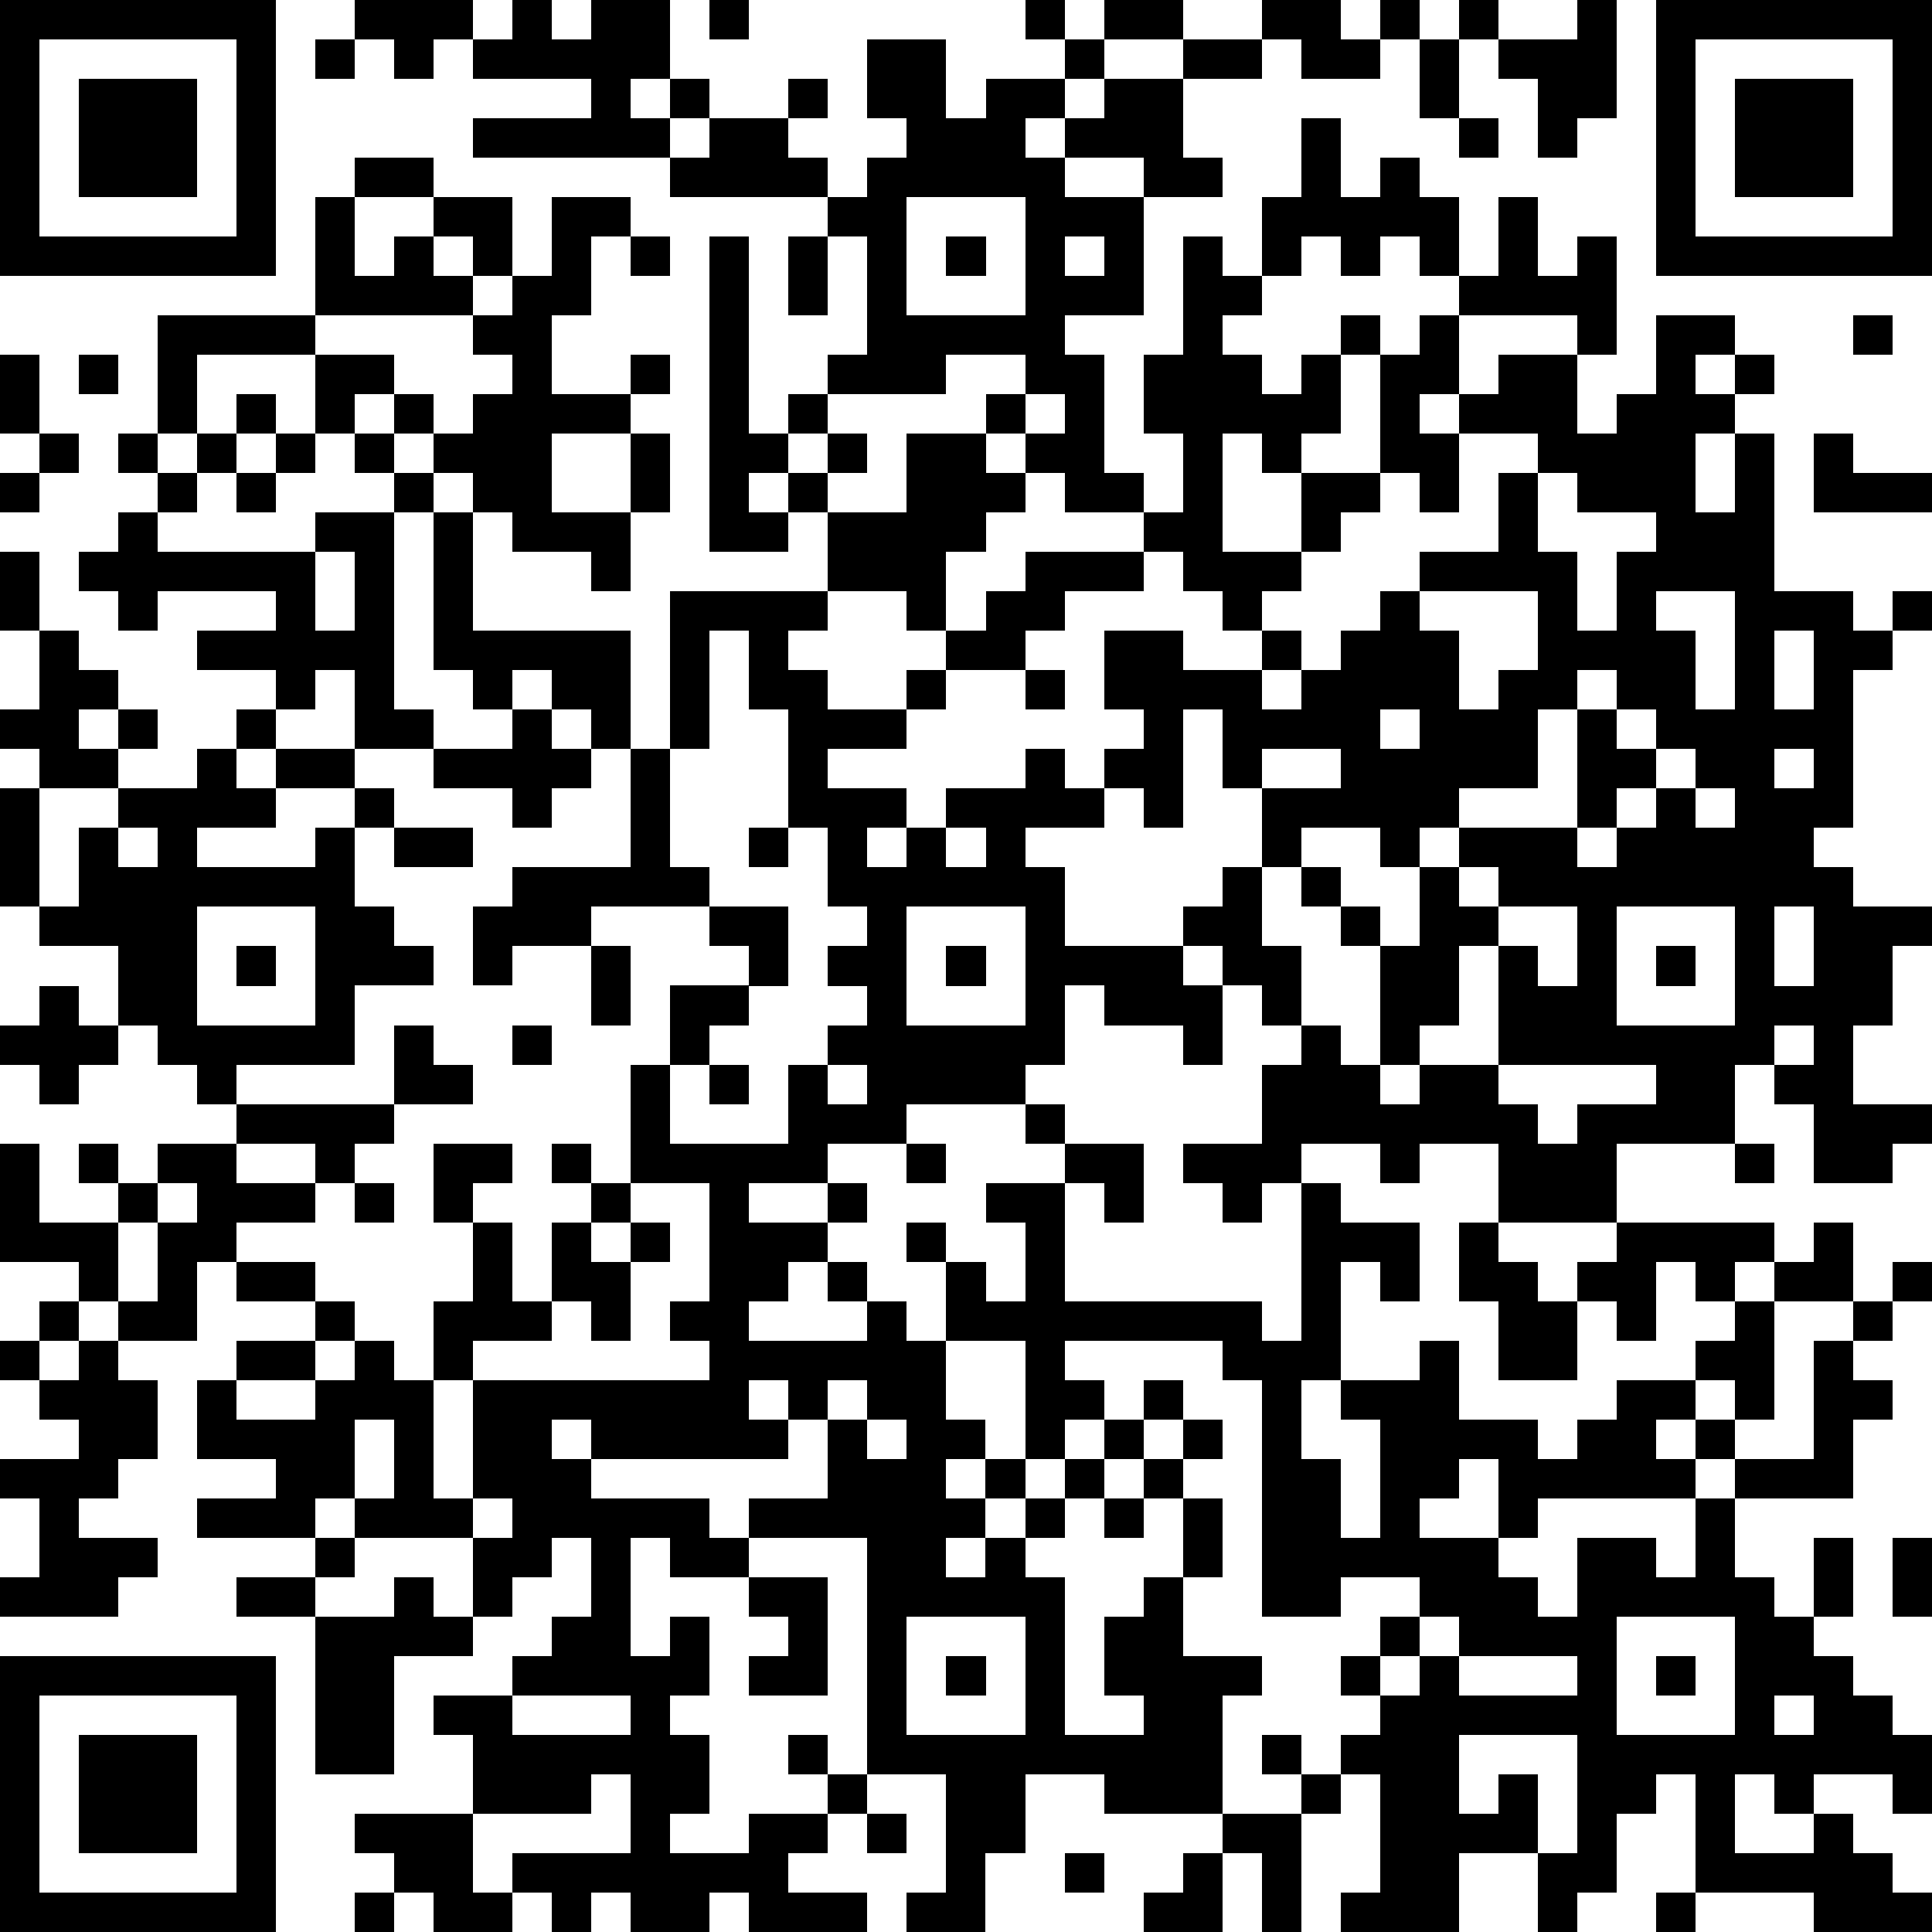 <?xml version="1.0" standalone="yes"?><svg version="1.1" xmlns="http://www.w3.org/2000/svg" xmlns:xlink="http://www.w3.org/1999/xlink" xmlns:ev="http://www.w3.org/2001/xml-events" width="196" height="196" shape-rendering="crispEdges"><path d="M0 0h7v7h-7zM9 0h3v1h-1v1h-1v-1h-1zM13 0h1v1h1v-1h2v2h-1v1h1v-1h1v1h-1v1h-5v-1h3v-1h-3v-1h1zM18 0h1v1h-1zM26 0h1v1h-1zM28 0h2v1h-2zM32 0h2v1h1v-1h1v1h-1v1h-2v-1h-1zM37 0h1v1h-1zM40 0h1v3h-1v1h-1v-2h-1v-1h2zM42 0h7v7h-7zM1 1v5h5v-5zM8 1h1v1h-1zM22 1h2v2h1v-1h2v-1h1v1h-1v1h-1v1h1v-1h1v-1h2v-1h2v1h-2v2h1v1h-2v-1h-2v1h2v3h-2v1h1v3h1v1h-2v-1h-1v-1h-1v-1h1v-1h-2v1h-3v-1h1v-3h-1v-1h-4v-1h1v-1h2v-1h1v1h-1v1h1v1h1v-1h1v-1h-1zM36 1h1v2h-1zM43 1v5h5v-5zM2 2h3v3h-3zM44 2h3v3h-3zM33 3h1v2h1v-1h1v1h1v2h-1v-1h-1v1h-1v-1h-1v1h-1v-2h1zM37 3h1v1h-1zM9 4h2v1h-2zM8 5h1v2h1v-1h1v-1h2v2h-1v-1h-1v1h1v1h-4zM14 5h2v1h-1v2h-1v2h2v-1h1v1h-1v1h-2v2h2v-2h1v2h-1v2h-1v-1h-2v-1h-1v-1h-1v-1h-1v-1h-1v1h-1v-2h-3v2h-1v-3h4v1h2v1h1v1h1v-1h1v-1h-1v-1h1v-1h1zM23 5v3h3v-3zM38 5h1v2h1v-1h1v3h-1v-1h-3v-1h1zM16 6h1v1h-1zM18 6h1v5h1v-1h1v1h-1v1h-1v1h1v-1h1v-1h1v1h-1v1h-1v1h-2zM20 6h1v2h-1zM24 6h1v1h-1zM27 6v1h1v-1zM30 6h1v1h1v1h-1v1h1v1h1v-1h1v-1h1v1h-1v2h-1v1h-1v-1h-1v3h2v-2h2v-3h1v-1h1v2h-1v1h1v-1h1v-1h2v2h1v-1h1v-2h2v1h-1v1h1v-1h1v1h-1v1h-1v2h1v-2h1v4h2v1h1v-1h1v1h-1v1h-1v4h-1v1h1v1h2v1h-1v2h-1v2h2v1h-1v1h-2v-2h-1v-1h-1v2h-3v2h-3v-2h-2v1h-1v-1h-2v1h-1v1h-1v-1h-1v-1h2v-2h1v-1h-1v-1h-1v-1h-1v-1h1v-1h1v-2h-1v-2h-1v3h-1v-1h-1v-1h1v-1h-1v-2h2v1h2v-1h-1v-1h-1v-1h-1v-1h1v-2h-1v-2h1zM47 8h1v1h-1zM0 9h1v2h-1zM2 9h1v1h-1zM6 10h1v1h-1zM26 10v1h1v-1zM1 11h1v1h-1zM3 11h1v1h-1zM5 11h1v1h-1zM7 11h1v1h-1zM9 11h1v1h-1zM23 11h2v1h1v1h-1v1h-1v2h-1v-1h-2v-2h2zM37 11v2h-1v-1h-1v1h-1v1h-1v1h-1v1h1v1h-1v1h1v-1h1v-1h1v-1h1v-1h2v-2h1v-1zM46 11h1v1h2v1h-3zM0 12h1v1h-1zM4 12h1v1h-1zM6 12h1v1h-1zM10 12h1v1h-1zM39 12v2h1v2h1v-2h1v-1h-2v-1zM3 13h1v1h4v-1h2v5h1v1h-2v-2h-1v1h-1v-1h-2v-1h2v-1h-3v1h-1v-1h-1v-1h1zM11 13h1v3h4v3h-1v-1h-1v-1h-1v1h-1v-1h-1zM0 14h1v2h-1zM8 14v2h1v-2zM26 14h3v1h-2v1h-1v1h-2v-1h1v-1h1zM17 15h4v1h-1v1h1v1h2v-1h1v1h-1v1h-2v1h2v1h-1v1h1v-1h1v-1h2v-1h1v1h1v1h-2v1h1v2h3v1h1v2h-1v-1h-2v-1h-1v2h-1v1h-3v1h-2v1h-2v1h2v-1h1v1h-1v1h-1v1h-1v1h3v-1h-1v-1h1v1h1v1h1v-2h-1v-1h1v1h1v1h1v-2h-1v-1h2v-1h-1v-1h1v1h2v2h-1v-1h-1v3h5v1h1v-4h1v1h2v2h-1v-1h-1v3h-1v2h1v2h1v-3h-1v-1h2v-1h1v2h2v1h1v-1h1v-1h2v-1h1v-1h-1v-1h-1v2h-1v-1h-1v-1h1v-1h4v1h-1v1h1v-1h1v-1h1v2h-2v3h-1v-1h-1v1h-1v1h1v-1h1v1h-1v1h-4v1h-1v-2h-1v1h-1v1h2v1h1v1h1v-2h2v1h1v-2h1v-1h2v-3h1v-1h1v-1h1v1h-1v1h-1v1h1v1h-1v2h-3v2h1v1h1v-2h1v2h-1v1h1v1h1v1h1v2h-1v-1h-2v1h-1v-1h-1v2h2v-1h1v1h1v1h1v1h-3v-1h-3v-3h-1v1h-1v2h-1v1h-1v-2h-2v2h-3v-1h1v-3h-1v-1h1v-1h-1v-1h1v-1h1v-1h-2v1h-2v-6h-1v-1h-4v1h1v1h-1v1h-1v-3h-2v2h1v1h-1v1h1v-1h1v1h-1v1h-1v1h1v-1h1v-1h1v-1h1v-1h1v-1h1v1h-1v1h-1v1h-1v1h-1v1h1v4h2v-1h-1v-2h1v-1h1v-2h-1v-1h1v-1h1v1h-1v1h1v2h-1v2h2v1h-1v3h-3v-1h-2v2h-1v2h-2v-1h1v-3h-2v-6h-3v-1h2v-2h-1v-1h-1v1h1v1h-5v-1h-1v1h1v1h3v1h1v1h-2v-1h-1v3h1v-1h1v2h-1v1h1v2h-1v1h2v-1h2v-1h-1v-1h1v1h1v1h-1v1h-1v1h2v1h-3v-1h-1v1h-2v-1h-1v1h-1v-1h-1v-1h3v-2h-1v1h-3v-2h-1v-1h2v-1h1v-1h1v-2h-1v1h-1v1h-1v-2h-3v-1h-1v1h-3v-1h2v-1h-2v-2h1v-1h2v-1h-2v-1h-1v2h-2v-1h-1v-1h-2v-3h1v2h2v-1h-1v-1h1v1h1v-1h2v-1h-1v-1h-1v-1h-1v-2h-2v-1h-1v-3h1v-1h-1v-1h1v-2h1v1h1v1h-1v1h1v-1h1v1h-1v1h-2v3h1v-2h1v-1h2v-1h1v-1h1v1h-1v1h1v-1h2v1h-2v1h-2v1h3v-1h1v-1h1v1h-1v2h1v1h1v1h-2v2h-3v1h4v-2h1v1h1v1h-2v1h-1v1h-1v-1h-2v1h2v1h-2v1h2v1h1v1h-1v1h-2v1h2v-1h1v-1h1v1h1v-2h1v-2h-1v-2h2v1h-1v1h1v2h1v-2h1v-1h-1v-1h1v1h1v-3h1v-2h2v-1h-1v-1h-3v1h-2v1h-1v-2h1v-1h3v-3h1zM36 15v1h1v2h1v-1h1v-2zM42 15v1h1v2h1v-3zM18 16v3h-1v3h1v1h2v2h-1v1h-1v1h-1v2h3v-2h1v-1h1v-1h-1v-1h1v-1h-1v-2h-1v-3h-1v-2zM45 16v2h1v-2zM26 17h1v1h-1zM40 17v1h-1v2h-2v1h-1v1h-1v-1h-2v1h-1v2h1v2h1v1h1v-3h-1v-1h-1v-1h1v1h1v1h1v-2h1v-1h3v-3h1v-1zM13 18h1v1h1v1h-1v1h-1v-1h-2v-1h2zM35 18v1h1v-1zM41 18v1h1v-1zM32 19v1h2v-1zM42 19v1h-1v1h-1v1h1v-1h1v-1h1v-1zM45 19v1h1v-1zM43 20v1h1v-1zM3 21v1h1v-1zM10 21h2v1h-2zM19 21h1v1h-1zM24 21v1h1v-1zM37 22v1h1v-1zM5 23v3h3v-3zM23 23v3h3v-3zM38 23v1h-1v2h-1v1h-1v1h1v-1h2v-3h1v1h1v-2zM41 23v3h3v-3zM45 23v2h1v-2zM6 24h1v1h-1zM15 24h1v2h-1zM24 24h1v1h-1zM42 24h1v1h-1zM1 25h1v1h1v1h-1v1h-1v-1h-1v-1h1zM13 26h1v1h-1zM45 26v1h1v-1zM18 27h1v1h-1zM21 27v1h1v-1zM38 27v1h1v1h1v-1h2v-1zM23 29h1v1h-1zM44 29h1v1h-1zM4 30v1h-1v2h1v-2h1v-1zM9 30h1v1h-1zM16 30v1h-1v1h1v-1h1v1h-1v2h-1v-1h-1v1h-2v1h-1v3h1v-3h6v-1h-1v-1h1v-3zM37 31h1v1h1v1h1v2h-2v-2h-1zM1 33h1v1h-1zM0 34h1v1h-1zM2 34h1v1h1v2h-1v1h-1v1h2v1h-1v1h-3v-1h1v-2h-1v-1h2v-1h-1v-1h1zM21 35v1h1v-1zM9 36v2h1v-2zM22 36v1h1v-1zM12 38v1h1v-1zM28 38h1v1h-1zM8 39h1v1h-1zM48 39h1v2h-1zM6 40h2v1h-2zM10 40h1v1h1v1h-2v3h-2v-4h2zM19 40h2v3h-2v-1h1v-1h-1zM23 41v3h3v-3zM36 41v1h-1v1h1v-1h1v-1zM41 41v3h3v-3zM0 42h7v7h-7zM24 42h1v1h-1zM37 42v1h3v-1zM42 42h1v1h-1zM1 43v5h5v-5zM13 43v1h3v-1zM45 43v1h1v-1zM2 44h3v3h-3zM32 44h1v1h-1zM37 44v2h1v-1h1v2h1v-3zM33 45h1v1h-1zM9 46h3v2h1v1h-2v-1h-1v-1h-1zM22 46h1v1h-1zM31 46h2v3h-1v-2h-1zM27 47h1v1h-1zM30 47h1v2h-2v-1h1zM9 48h1v1h-1zM42 48h1v1h-1z" style="fill:#000" transform="translate(0,0) scale(4)"/></svg>